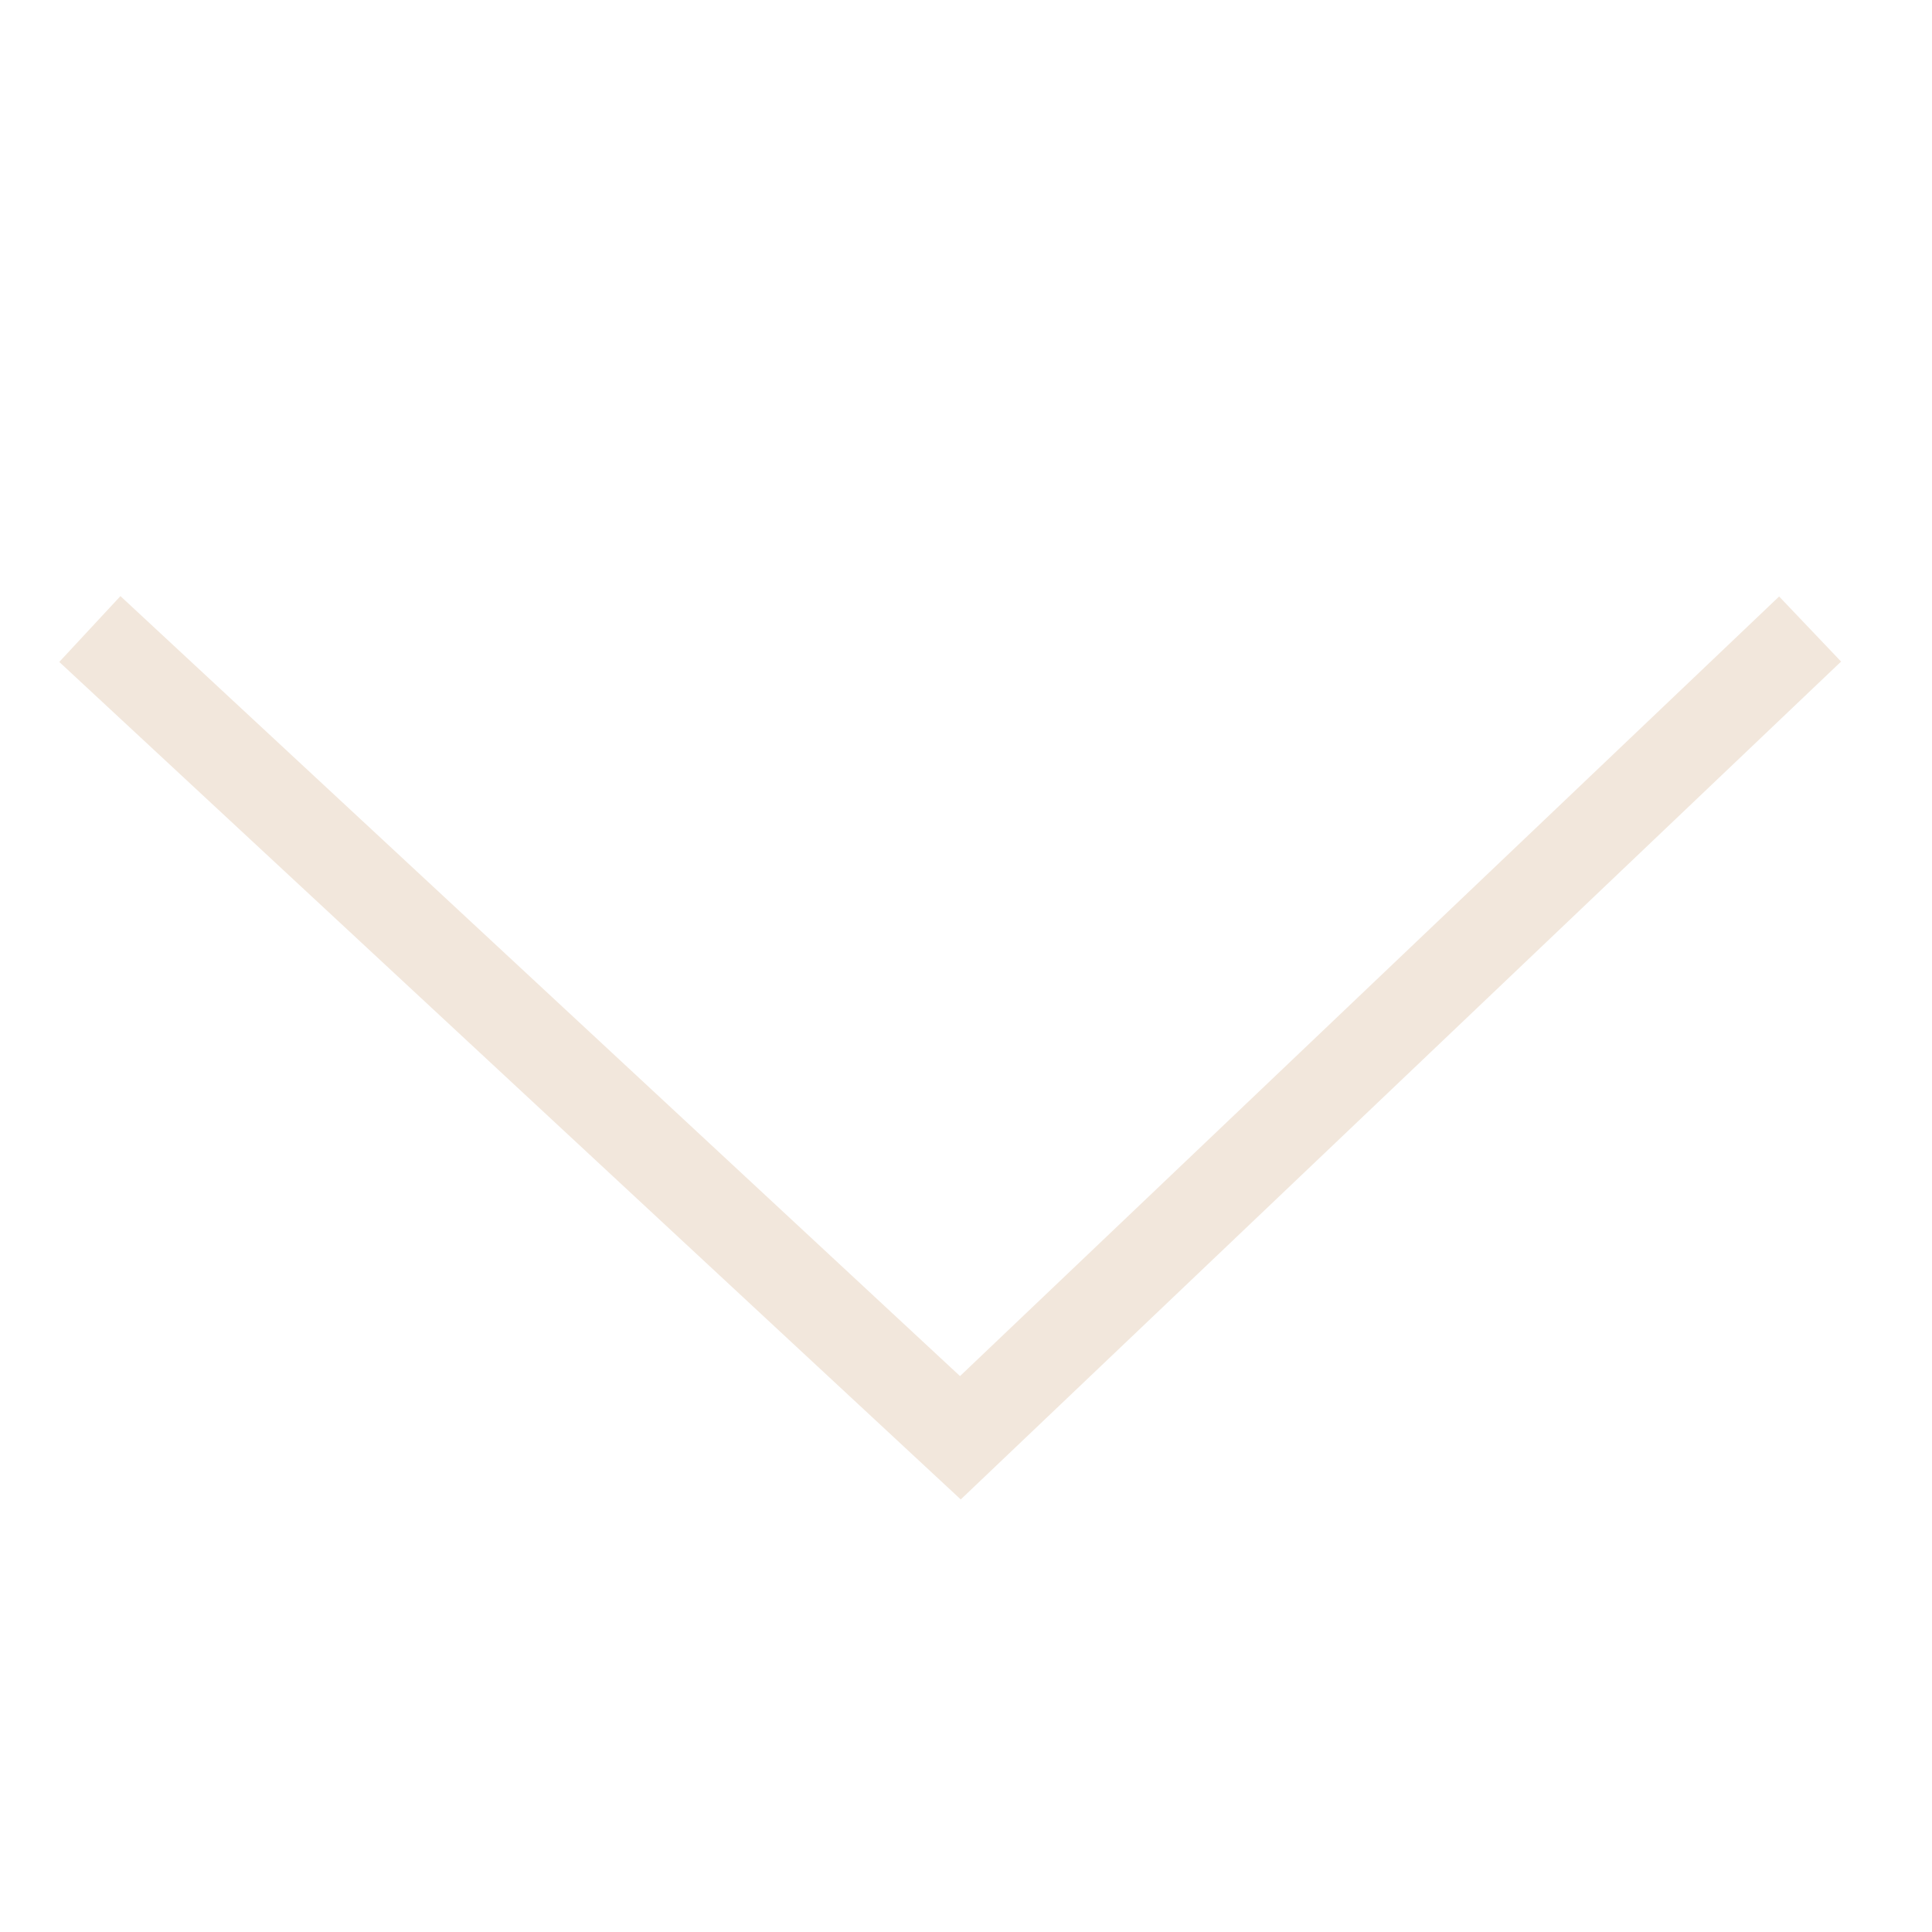 <?xml version="1.0" encoding="UTF-8"?> <svg xmlns="http://www.w3.org/2000/svg" width="43" height="43" viewBox="0 0 43 43" fill="none"> <path d="M2 14L21.375 32L40.287 14" stroke="#F2E7DC" stroke-width="2"></path> </svg> 
